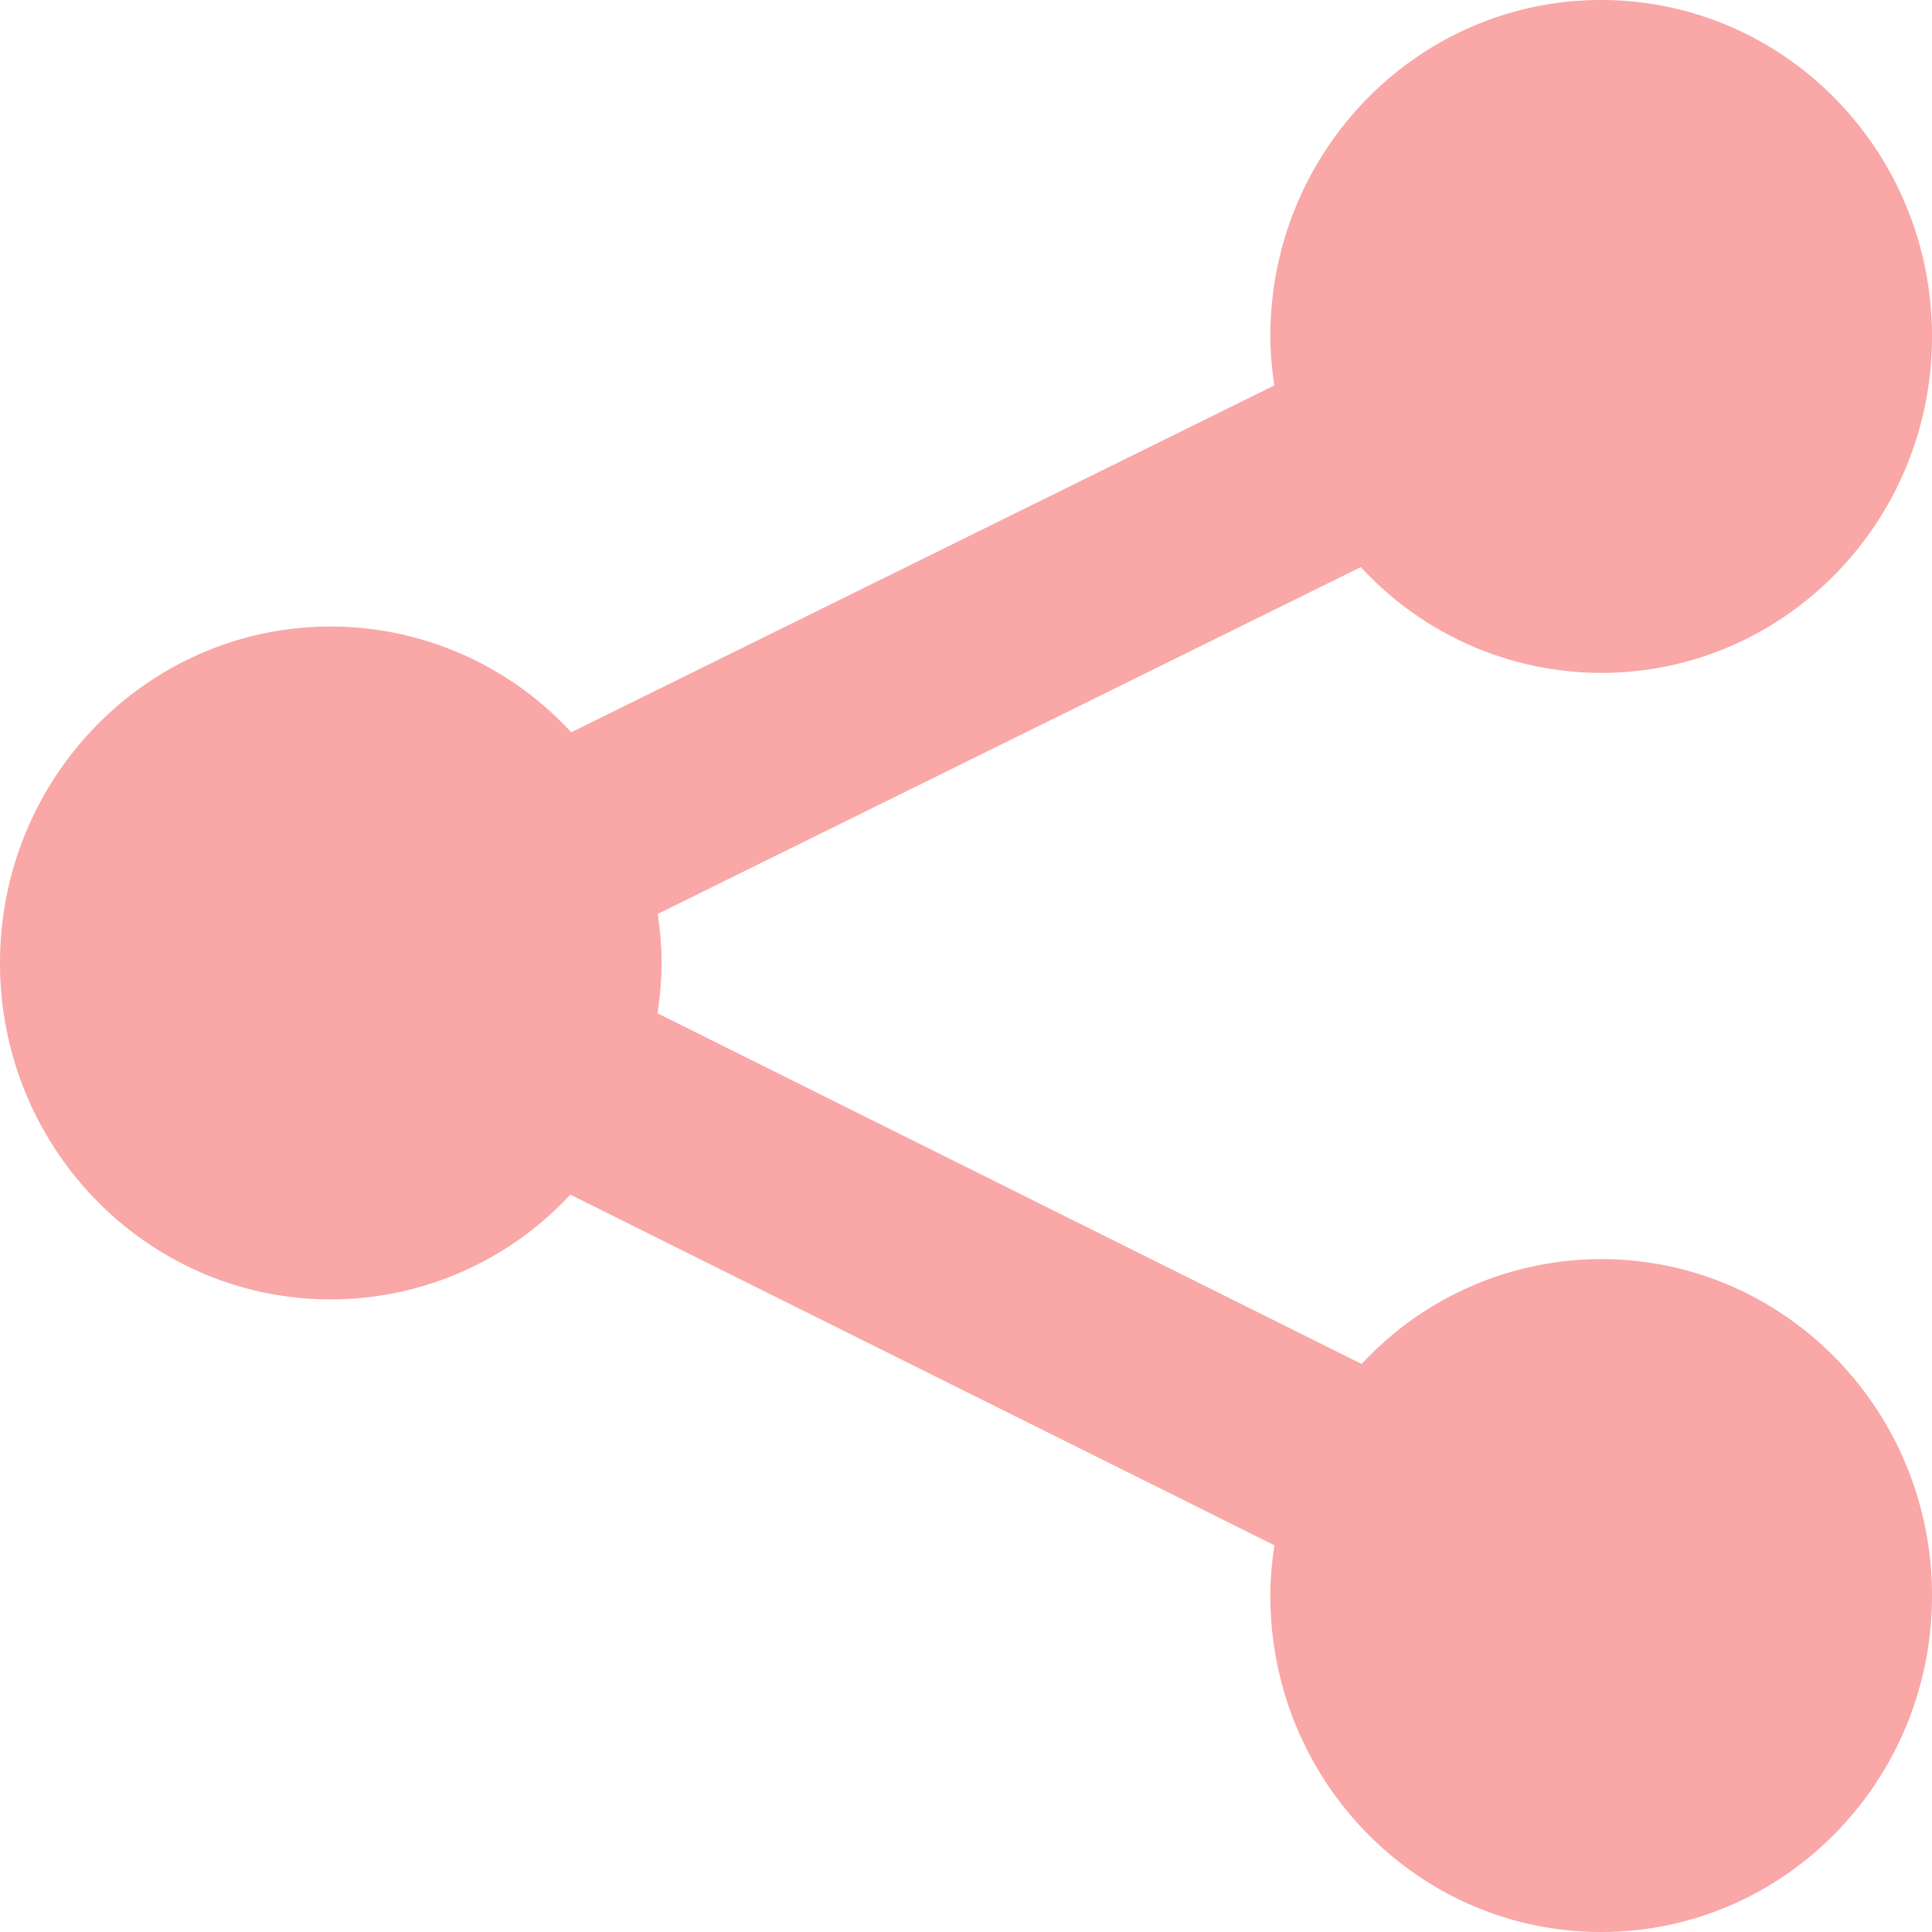 <svg xmlns="http://www.w3.org/2000/svg" width="21" height="21" viewBox="0 0 21 21">
    <path fill="#F9A7A7" fill-rule="evenodd" d="M17.404 13.686a3.551 3.551 0 0 0-2.603 1.14l-7.654-3.812c.026-.178.044-.36.044-.547 0-.181-.017-.359-.042-.533l7.643-3.77a3.554 3.554 0 0 0 2.612 1.15C19.39 7.314 21 5.677 21 3.657S19.39 0 17.404 0s-3.596 1.637-3.596 3.657c0 .182.018.359.043.533L6.209 7.96a3.554 3.554 0 0 0-2.613-1.15C1.61 6.81 0 8.448 0 10.467c0 2.02 1.61 3.657 3.596 3.657a3.554 3.554 0 0 0 2.603-1.139l7.654 3.812c-.027.178-.045.36-.045.546 0 2.02 1.61 3.657 3.596 3.657S21 19.363 21 17.343s-1.61-3.657-3.596-3.657z"/>
</svg>
